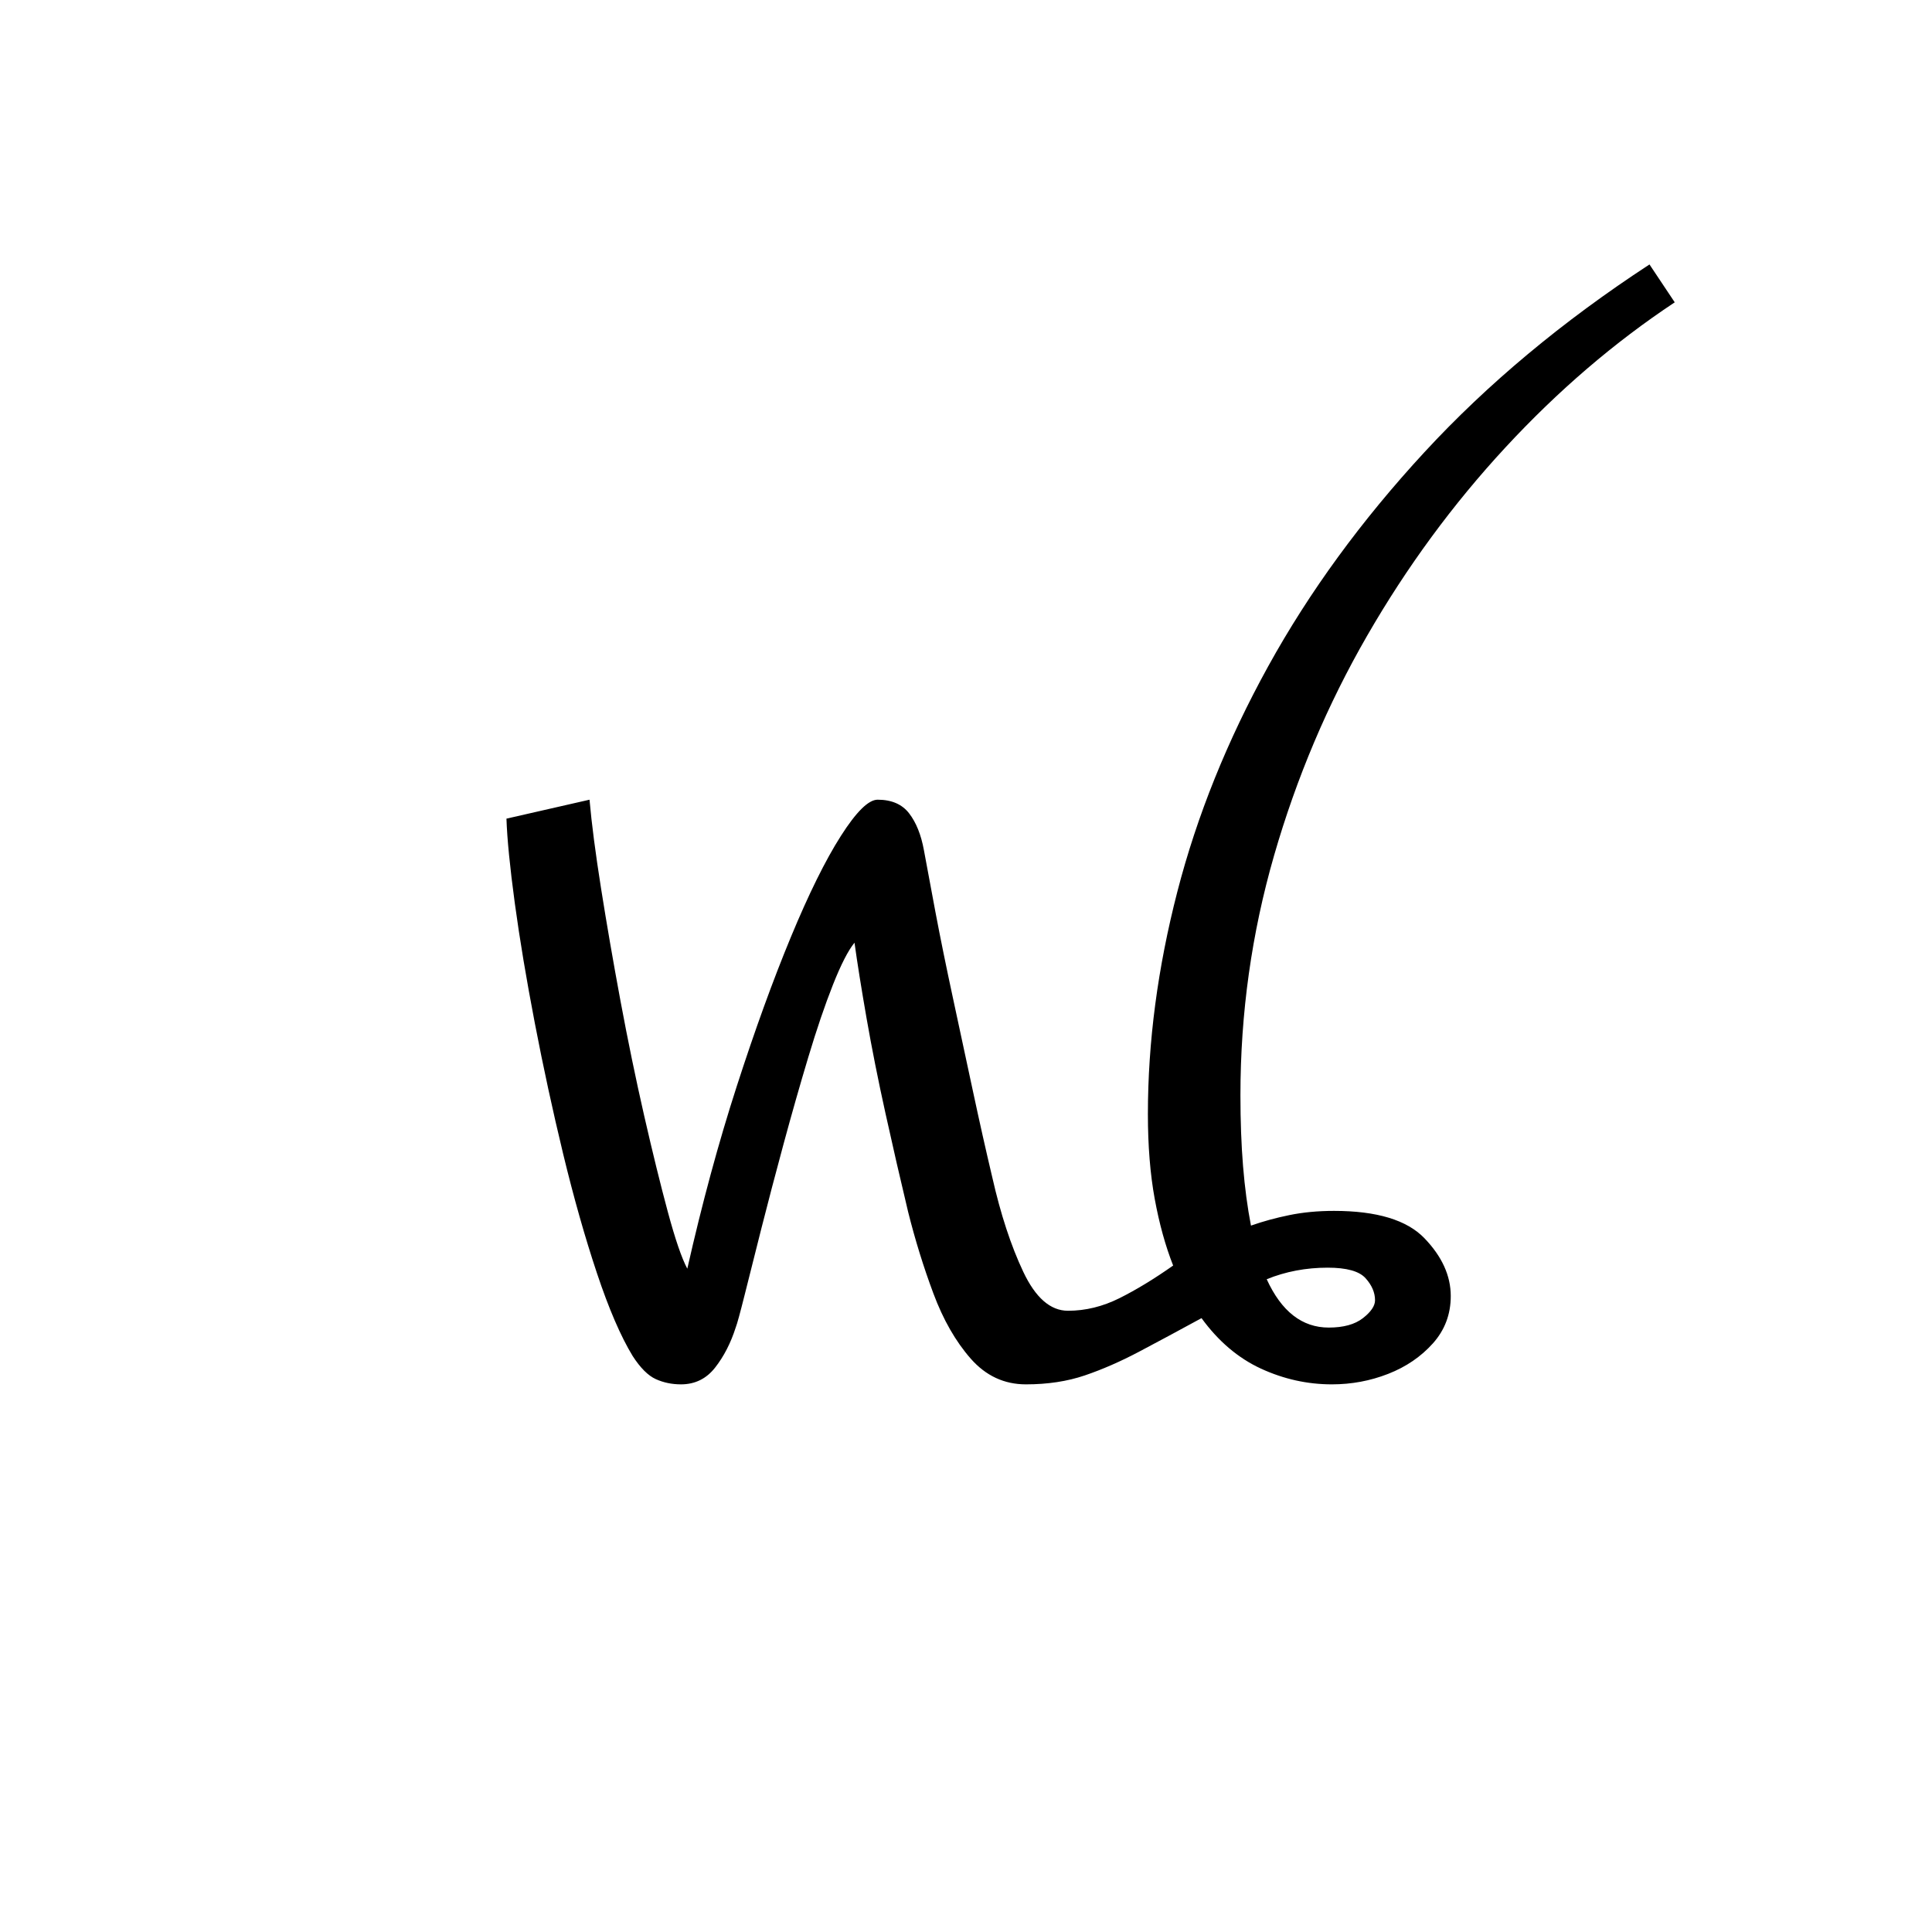 <?xml version="1.0" encoding="UTF-8"?>
<svg xmlns="http://www.w3.org/2000/svg" xmlns:xlink="http://www.w3.org/1999/xlink" width="793.701pt" height="793.701pt" viewBox="0 0 793.701 793.701" version="1.1">
<defs>
<g>
<symbol overflow="visible" id="glyph0-0">
<path style="stroke:none;" d=""/>
</symbol>
<symbol overflow="visible" id="glyph0-1">
<path style="stroke:none;" d=""/>
</symbol>
<symbol overflow="visible" id="glyph1-0">
<path style="stroke:none;" d="M 40.609 0 L 40.609 -308.453 L 218.156 -308.453 L 218.156 0 Z M 62.641 -22.031 L 196.125 -22.031 L 196.125 -286.422 L 62.641 -286.422 Z M 62.641 -22.031 "/>
</symbol>
<symbol overflow="visible" id="glyph1-1">
<path style="stroke:none;" d="M 92.875 4.312 C 89.133 4.312 85.68 3.594 82.516 2.156 C 79.348 0.719 76.18 -2.445 73.016 -7.344 C 68.109 -15.406 63.207 -26.781 58.312 -41.469 C 53.414 -56.156 48.805 -72.426 44.484 -90.281 C 40.172 -108.145 36.285 -126.078 32.828 -144.078 C 29.367 -162.078 26.629 -178.488 24.609 -193.312 C 22.598 -208.145 21.453 -219.738 21.172 -228.094 L 55.297 -235.875 C 56.16 -226.082 57.742 -213.91 60.047 -199.359 C 62.348 -184.816 65.008 -169.41 68.031 -153.141 C 71.062 -136.867 74.301 -121.172 77.75 -106.047 C 81.207 -90.93 84.445 -77.758 87.469 -66.531 C 90.5 -55.301 93.164 -47.523 95.469 -43.203 C 101.52 -69.984 108.289 -94.961 115.781 -118.141 C 123.27 -141.328 130.688 -161.773 138.031 -179.484 C 145.375 -197.203 152.211 -211.031 158.547 -220.969 C 164.879 -230.906 169.914 -235.875 173.656 -235.875 C 179.414 -235.875 183.734 -234 186.609 -230.25 C 189.492 -226.508 191.516 -221.473 192.672 -215.141 C 193.828 -208.797 195.41 -200.297 197.422 -189.641 C 199.441 -178.984 201.816 -167.316 204.547 -154.641 C 207.285 -141.973 210.02 -129.234 212.75 -116.422 C 215.488 -103.609 218.156 -91.727 220.75 -80.781 C 224.207 -65.52 228.457 -52.562 233.5 -41.906 C 238.539 -31.25 244.66 -25.922 251.859 -25.922 C 259.055 -25.922 266.109 -27.645 273.016 -31.094 C 279.93 -34.551 287.281 -39.02 295.062 -44.5 C 291.883 -52.562 289.359 -61.703 287.484 -71.922 C 285.617 -82.148 284.688 -93.742 284.688 -106.703 C 284.688 -136.367 288.719 -166.82 296.781 -198.062 C 304.844 -229.312 317.297 -260.203 334.141 -290.734 C 350.992 -321.266 372.379 -350.566 398.297 -378.641 C 424.223 -406.723 455.039 -432.43 490.75 -455.766 L 501.125 -440.203 C 476.352 -423.785 453.164 -403.91 431.562 -380.578 C 409.969 -357.254 391.035 -331.477 374.766 -303.25 C 358.492 -275.031 345.75 -244.938 336.531 -212.969 C 327.312 -181.008 322.703 -148.18 322.703 -114.484 C 322.703 -103.828 323.062 -94.102 323.781 -85.312 C 324.5 -76.531 325.582 -68.395 327.031 -60.906 C 331.926 -62.633 337.18 -64.07 342.797 -65.219 C 348.41 -66.375 354.531 -66.953 361.156 -66.953 C 378.719 -66.953 391.098 -63.207 398.297 -55.719 C 405.504 -48.238 409.109 -40.32 409.109 -31.969 C 409.109 -24.477 406.66 -17.992 401.766 -12.516 C 396.867 -7.047 390.75 -2.875 383.406 0 C 376.062 2.875 368.352 4.312 360.281 4.312 C 350.207 4.312 340.488 2.156 331.125 -2.156 C 321.77 -6.477 313.633 -13.391 306.719 -22.891 C 297.219 -17.711 288.648 -13.109 281.016 -9.078 C 273.379 -5.047 265.961 -1.805 258.766 0.641 C 251.566 3.086 243.504 4.312 234.578 4.312 C 225.648 4.312 218.086 0.785 211.891 -6.266 C 205.703 -13.316 200.594 -22.242 196.562 -33.047 C 192.531 -43.848 189.07 -55.008 186.188 -66.531 C 183.02 -79.781 179.926 -93.242 176.906 -106.922 C 173.883 -120.598 171.289 -133.629 169.125 -146.016 C 166.969 -158.398 165.312 -168.77 164.156 -177.125 C 161.562 -173.957 158.609 -168.195 155.297 -159.844 C 151.992 -151.488 148.613 -141.551 145.156 -130.031 C 141.695 -118.508 138.312 -106.629 135 -94.391 C 131.688 -82.148 128.66 -70.629 125.922 -59.828 C 123.191 -49.023 120.891 -39.879 119.016 -32.391 C 117.141 -24.91 115.914 -20.453 115.344 -19.016 C 113.32 -12.672 110.508 -7.195 106.906 -2.594 C 103.312 2.008 98.633 4.312 92.875 4.312 Z M 358.984 -19.016 C 365.035 -19.016 369.719 -20.305 373.031 -22.891 C 376.344 -25.484 378 -27.93 378 -30.234 C 378 -33.398 376.703 -36.422 374.109 -39.297 C 371.516 -42.18 366.332 -43.625 358.562 -43.625 C 349.633 -43.625 341.281 -42.039 333.5 -38.875 C 339.551 -25.633 348.047 -19.016 358.984 -19.016 Z M 358.984 -19.016 "/>
</symbol>
</g>
<clipPath id="clip1">
  <path d="M 0 0 L 793.672 0 L 793.672 793.672 L 0 793.672 Z M 0 0 "/>
</clipPath>
</defs>
<g id="surface166">
<g clip-path="url(#clip1)" clip-rule="nonzero">
<path style=" stroke:none;fill-rule:evenodd;fill:rgb(100%,100%,100%);fill-opacity:0;" d="M 0 0 L 793.672 0 L 793.672 793.672 L 0 793.672 Z M 0 0 "/>
</g>
<g style="fill:rgb(0%,0%,0%);fill-opacity:1;">
  <use xlink:href="#glyph0-1" x="39.713" y="735.308"/>
</g>
<g style="fill:rgb(0%,0%,0%);fill-opacity:1;">
  <use xlink:href="#glyph0-1" x="395.49" y="735.308"/>
</g>
<g style="fill:rgb(0%,0%,0%);fill-opacity:1;">
  <use xlink:href="#glyph1-1" x="186.888" y="564.407"/>
</g>
</g>
</svg>
